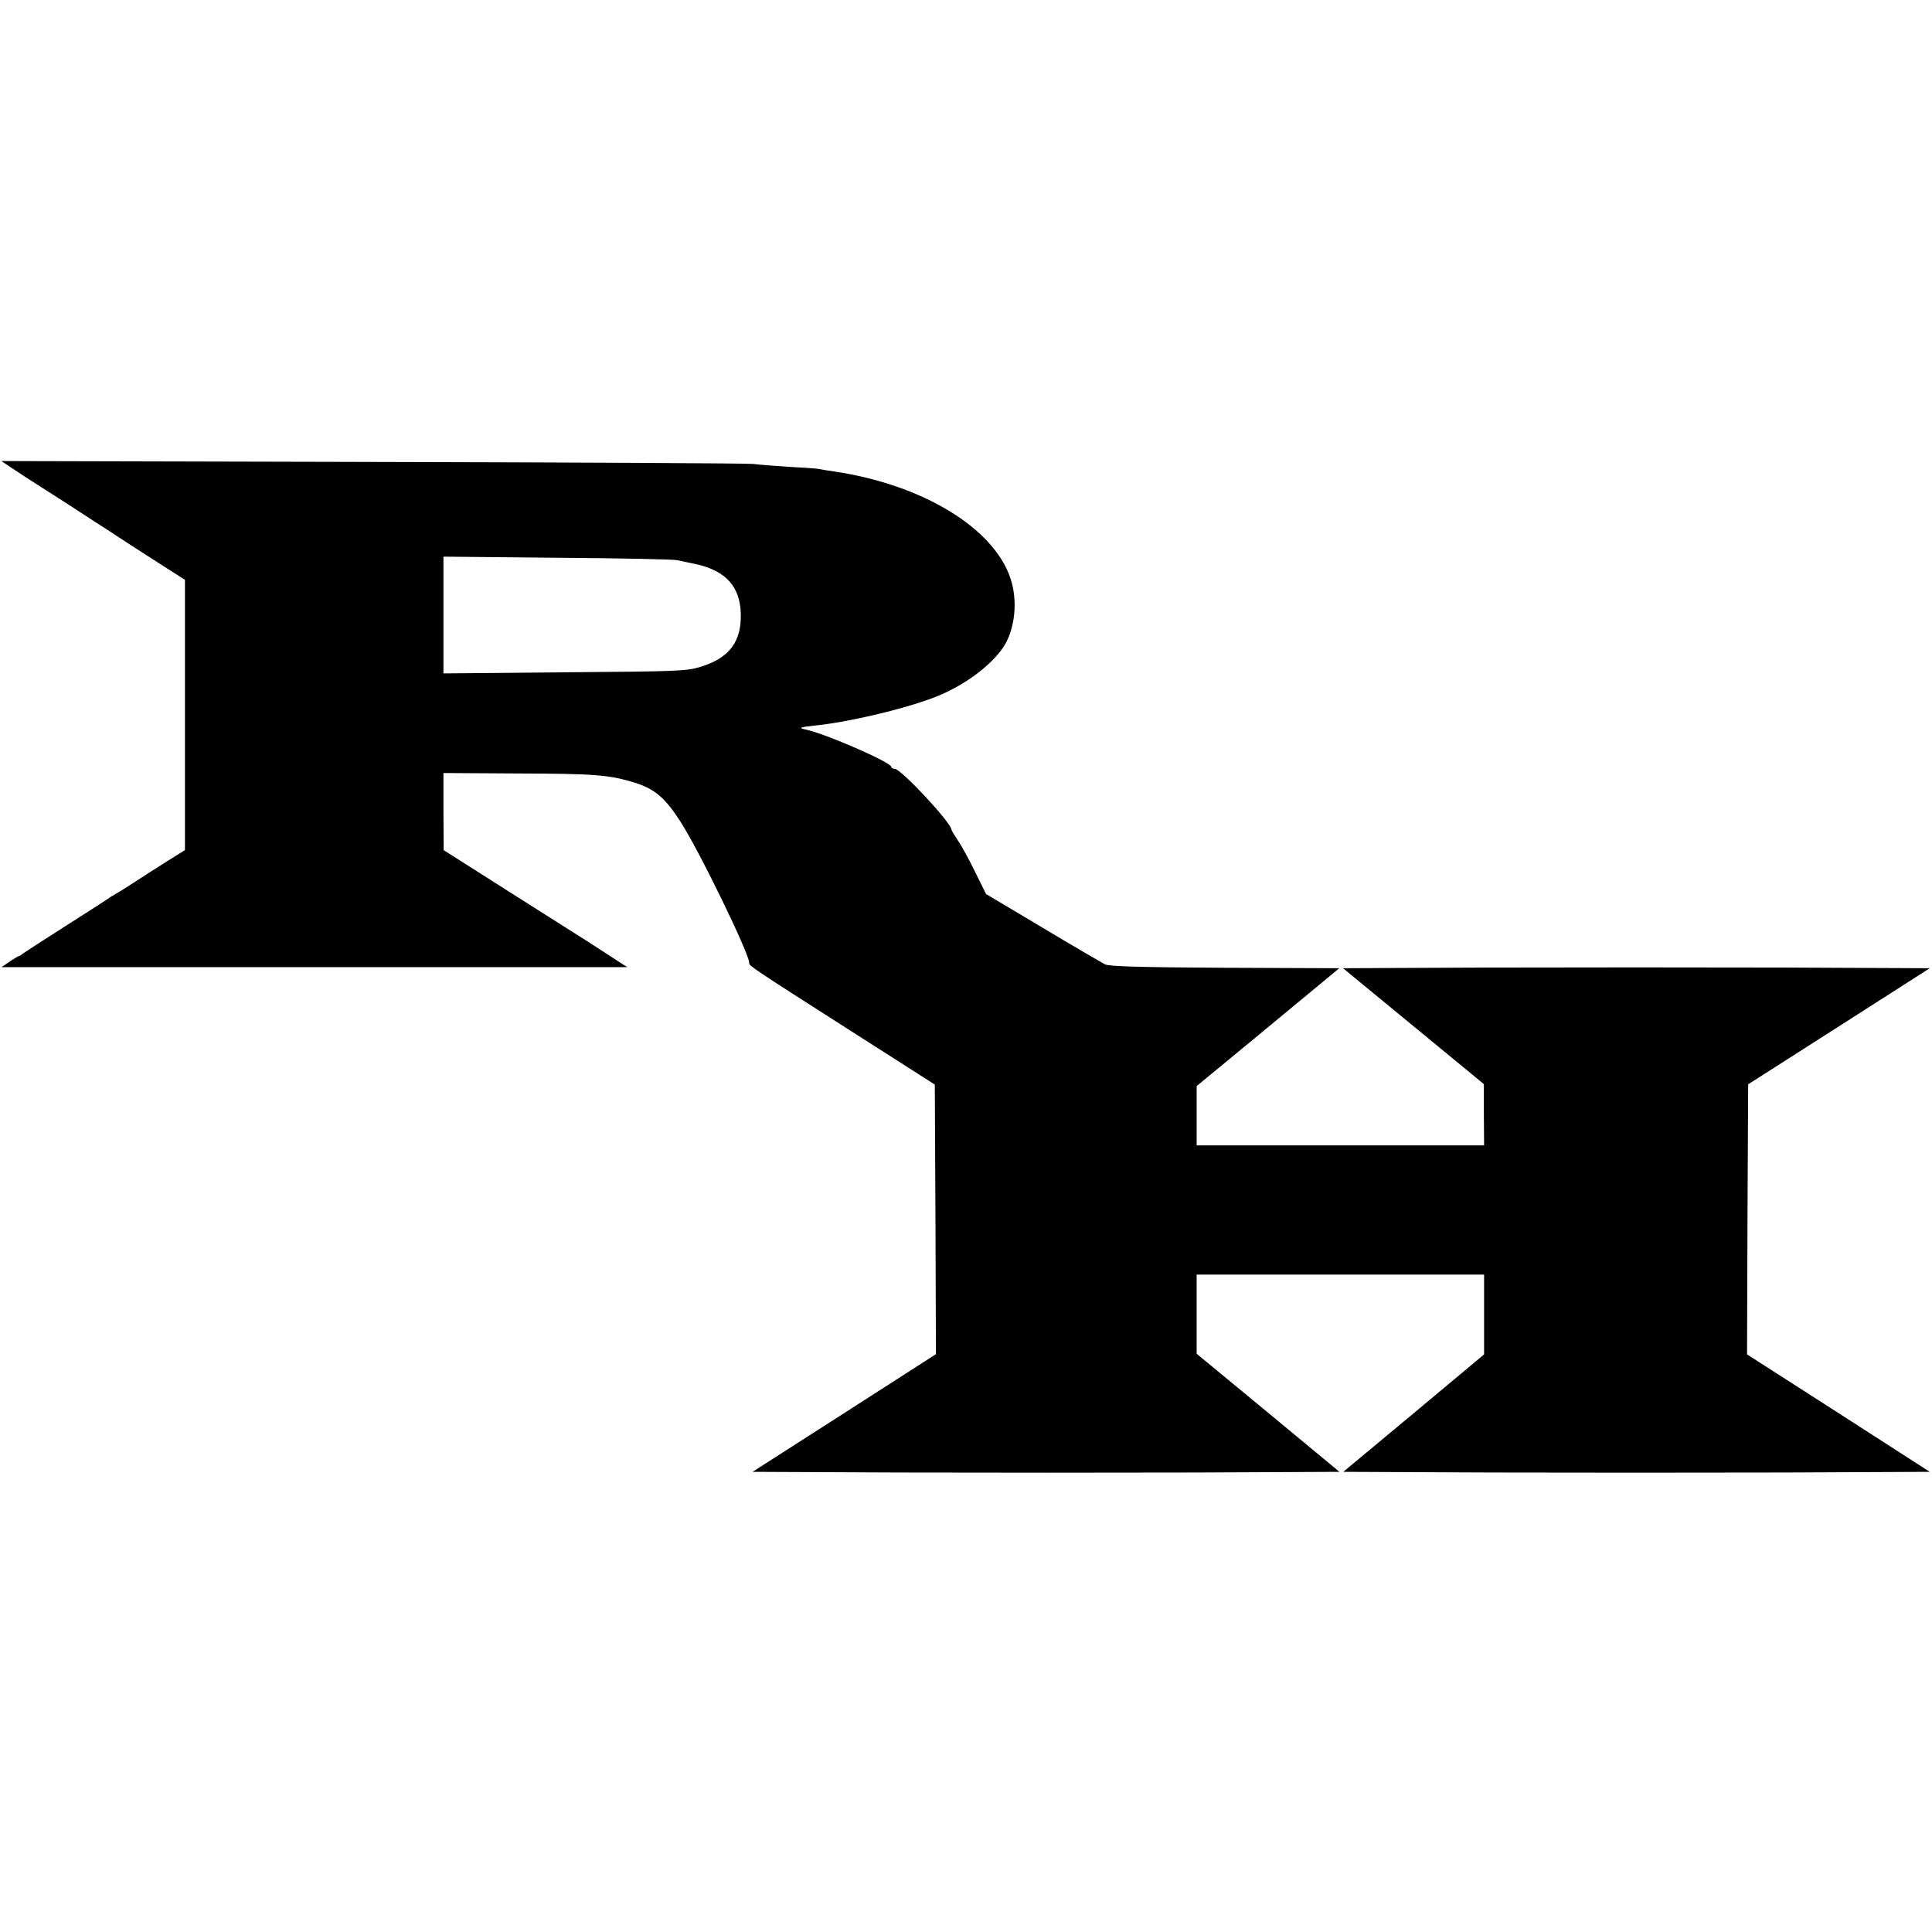 <?xml version="1.0" standalone="no"?>
<!DOCTYPE svg PUBLIC "-//W3C//DTD SVG 20010904//EN"
 "http://www.w3.org/TR/2001/REC-SVG-20010904/DTD/svg10.dtd">
<svg version="1.0" xmlns="http://www.w3.org/2000/svg"
 width="867pt" height="867pt" viewBox="0 0 867 867"
 preserveAspectRatio="xMidYMid meet">
<g transform="translate(0,867) scale(0.1,-0.1)"
fill="#000000" stroke="none">
<path d="M110 6532 c58 -37 140 -90 183 -117 42 -28 126 -82 185 -120 59 -39
162 -106 230 -149 l122 -78 0 -607 0 -606 -77 -48 c-43 -27 -112 -71 -153 -98
-41 -27 -82 -52 -90 -56 -8 -4 -19 -11 -25 -16 -5 -4 -91 -59 -190 -122 -99
-63 -185 -119 -192 -124 -7 -6 -14 -11 -17 -11 -3 0 -22 -11 -42 -25 l-37 -25
1404 0 1404 0 -50 32 c-27 18 -82 53 -120 78 -39 25 -202 128 -363 230 l-291
185 -1 173 0 173 333 -2 c344 -1 407 -6 518 -39 94 -28 141 -67 210 -173 85
-130 317 -608 311 -639 -2 -11 22 -27 432 -289 l401 -256 3 -605 2 -605 -411
-264 -412 -264 662 -3 c365 -1 957 -1 1317 0 l655 3 -320 265 -321 265 0 178
0 177 645 0 645 0 0 -179 0 -179 -316 -264 -316 -263 662 -3 c364 -1 956 -1
1316 0 l654 3 -410 264 -410 263 2 606 3 606 407 260 408 261 -661 3 c-363 1
-956 1 -1316 0 l-656 -3 316 -260 316 -260 0 -137 1 -138 -645 0 -645 0 0 133
0 133 320 264 320 265 -513 2 c-376 2 -519 6 -537 15 -14 7 -140 80 -280 164
l-255 152 -49 99 c-26 54 -61 117 -77 141 -16 24 -29 45 -29 48 0 31 -227 274
-255 274 -8 0 -15 4 -15 8 0 21 -297 150 -384 168 -36 7 -26 11 41 18 149 15
396 73 532 125 130 49 254 139 313 226 53 79 67 209 32 311 -76 226 -395 419
-789 478 -27 4 -61 9 -74 12 -14 2 -72 6 -130 9 -58 4 -131 9 -161 13 -30 3
-802 7 -1715 9 l-1659 4 104 -69z m2930 -376 c14 -3 50 -11 80 -17 144 -30
211 -111 204 -251 -5 -109 -62 -175 -182 -211 -63 -19 -103 -20 -609 -24
l-543 -5 0 262 0 262 513 -5 c281 -2 523 -7 537 -11z"/>
</g>
</svg>
